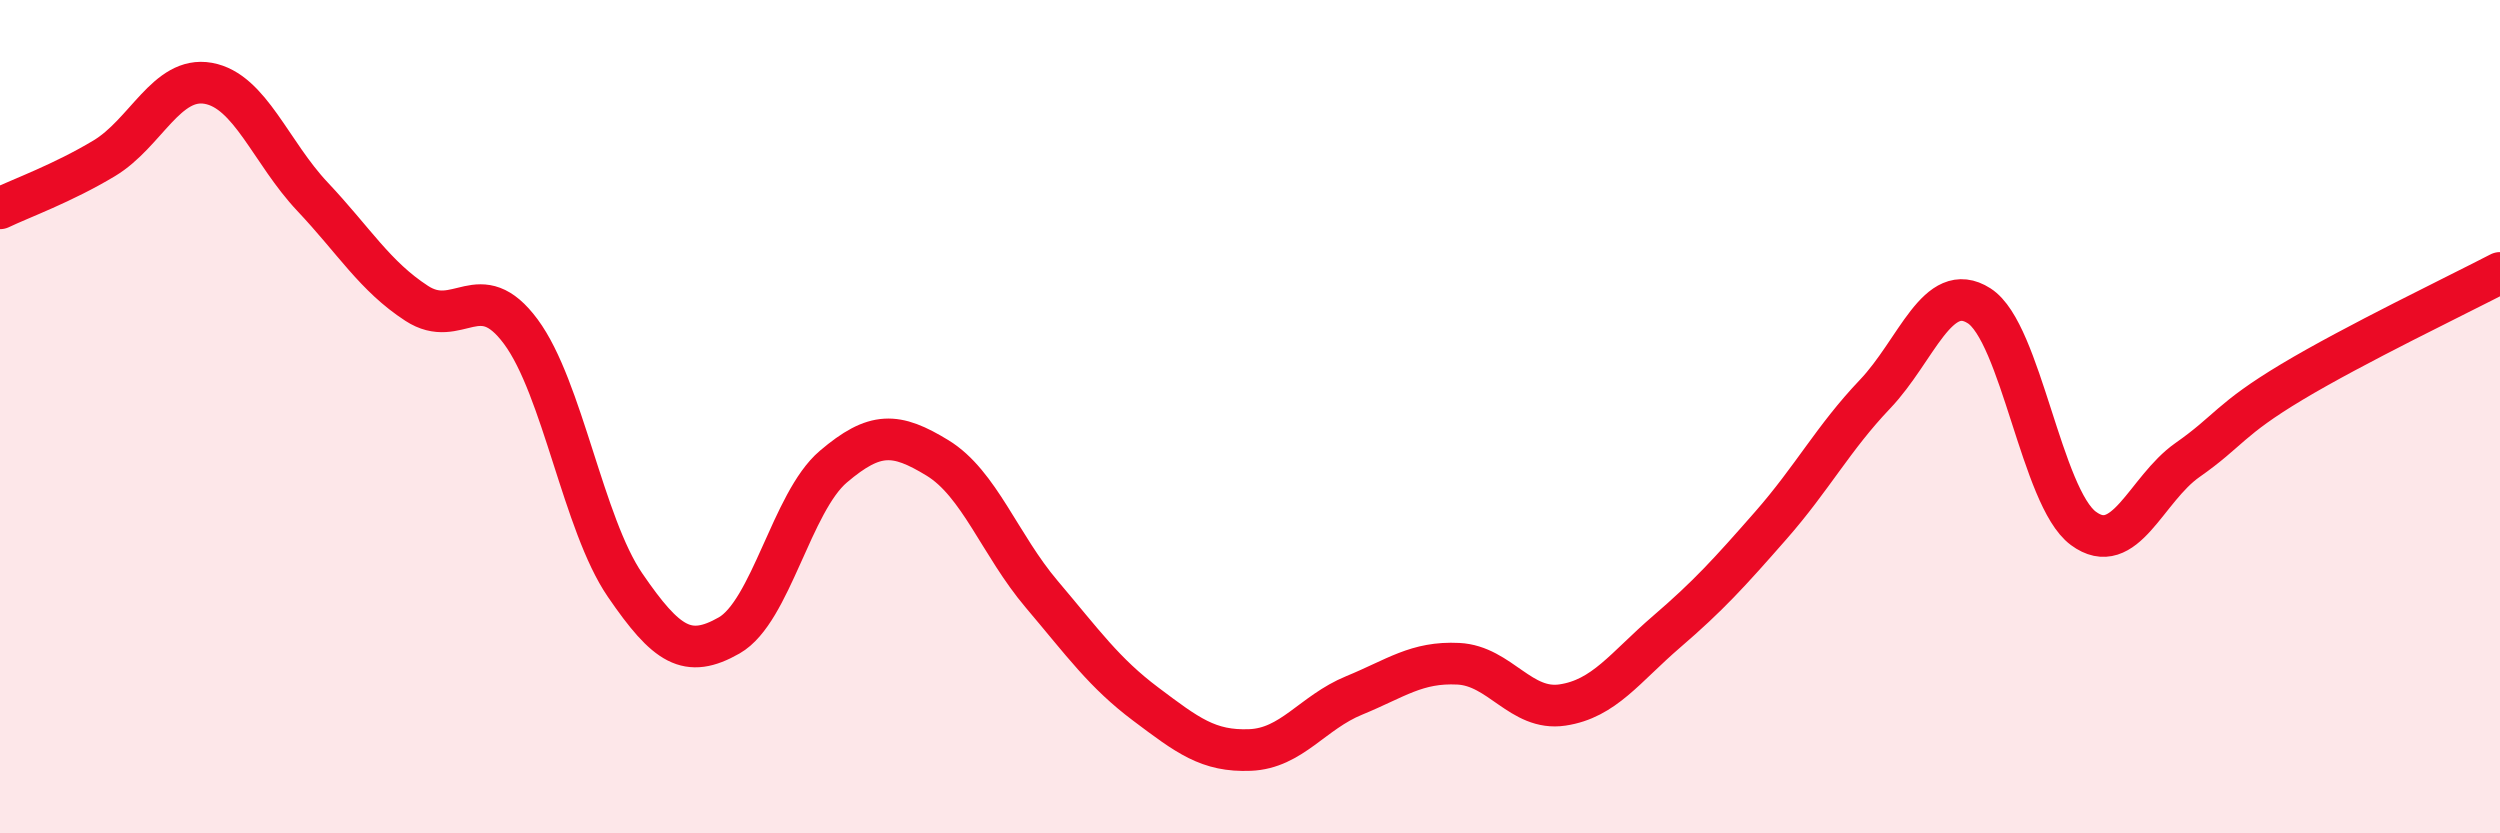 
    <svg width="60" height="20" viewBox="0 0 60 20" xmlns="http://www.w3.org/2000/svg">
      <path
        d="M 0,5 C 0.5,4.76 1.5,4.4 2.5,3.8 C 3.5,3.2 4,1.82 5,2 C 6,2.18 6.5,3.66 7.5,4.72 C 8.5,5.78 9,6.63 10,7.28 C 11,7.93 11.5,6.61 12.5,7.96 C 13.5,9.31 14,12.58 15,14.04 C 16,15.5 16.5,15.82 17.5,15.25 C 18.5,14.68 19,12.05 20,11.2 C 21,10.35 21.5,10.38 22.5,10.99 C 23.5,11.6 24,13.08 25,14.26 C 26,15.44 26.5,16.15 27.5,16.9 C 28.5,17.65 29,18.04 30,18 C 31,17.96 31.5,17.1 32.5,16.69 C 33.5,16.28 34,15.88 35,15.93 C 36,15.98 36.5,17.07 37.5,16.92 C 38.5,16.77 39,16.02 40,15.16 C 41,14.3 41.5,13.75 42.5,12.61 C 43.5,11.47 44,10.51 45,9.46 C 46,8.41 46.5,6.7 47.5,7.34 C 48.5,7.98 49,11.94 50,12.68 C 51,13.42 51.5,11.74 52.5,11.04 C 53.5,10.34 53.5,10.07 55,9.17 C 56.5,8.27 59,7.07 60,6.55L60 20L0 20Z"
        fill="#EB0A25"
        opacity="0.1"
        stroke-linecap="round"
        stroke-linejoin="round"
      />
      <path
        d="M 0,5 C 0.5,4.76 1.5,4.4 2.5,3.8 C 3.5,3.2 4,1.82 5,2 C 6,2.18 6.5,3.66 7.5,4.72 C 8.5,5.78 9,6.63 10,7.28 C 11,7.93 11.5,6.61 12.5,7.96 C 13.5,9.31 14,12.58 15,14.04 C 16,15.5 16.5,15.82 17.5,15.25 C 18.5,14.68 19,12.05 20,11.2 C 21,10.35 21.5,10.38 22.5,10.99 C 23.5,11.6 24,13.08 25,14.26 C 26,15.44 26.5,16.15 27.5,16.9 C 28.5,17.65 29,18.04 30,18 C 31,17.96 31.5,17.1 32.5,16.69 C 33.5,16.28 34,15.88 35,15.93 C 36,15.98 36.5,17.07 37.5,16.92 C 38.5,16.77 39,16.02 40,15.16 C 41,14.3 41.5,13.75 42.5,12.61 C 43.5,11.47 44,10.51 45,9.46 C 46,8.41 46.5,6.7 47.5,7.34 C 48.5,7.98 49,11.94 50,12.68 C 51,13.42 51.5,11.74 52.5,11.04 C 53.5,10.34 53.5,10.07 55,9.17 C 56.5,8.27 59,7.07 60,6.55"
        stroke="#EB0A25"
        stroke-width="1"
        fill="none"
        stroke-linecap="round"
        stroke-linejoin="round"
      />
    </svg>
  